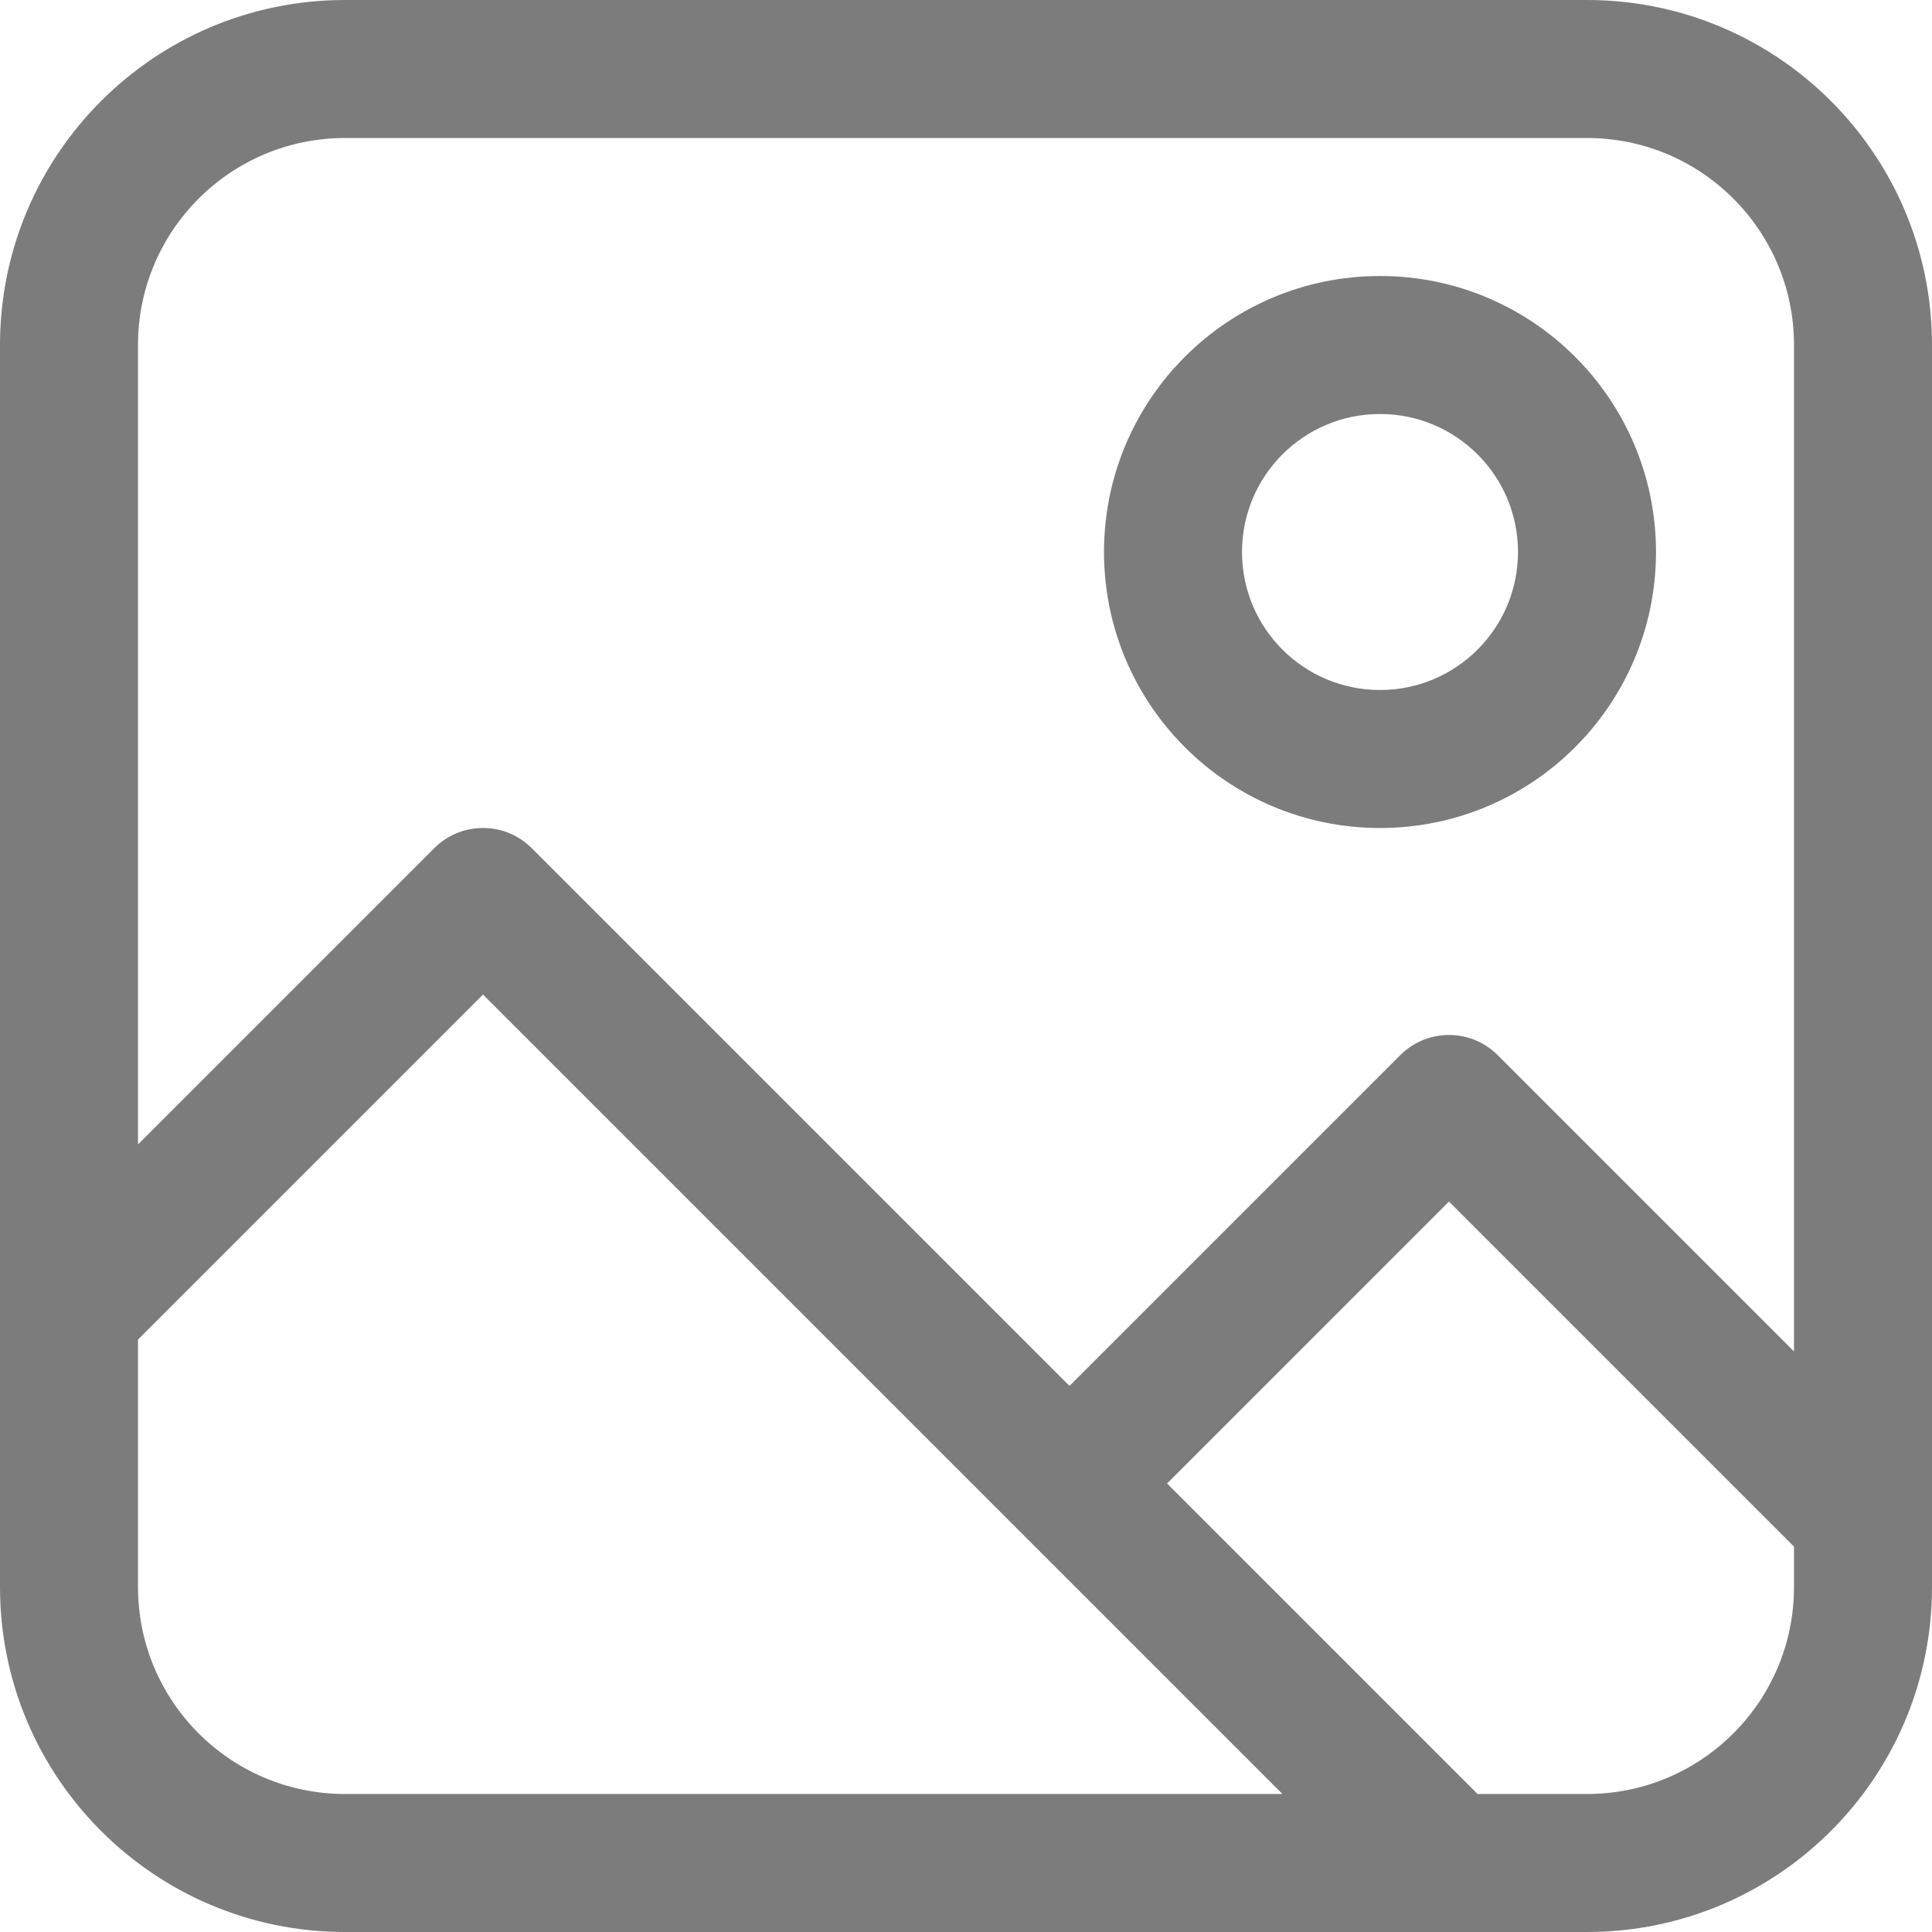 <svg width="28" height="28" viewBox="0 0 28 28" fill="none" xmlns="http://www.w3.org/2000/svg">
<g clip-path="url(#clip0_23_1008)">
<path fill-rule="evenodd" clip-rule="evenodd" d="M5 2C3.343 2 2 3.343 2 5V16.586L6.293 12.293C6.683 11.902 7.317 11.902 7.707 12.293L15.5 20.086L20.293 15.293C20.683 14.902 21.317 14.902 21.707 15.293L26 19.586V5C26 3.343 24.657 2 23 2H5ZM28 5C28 2.239 25.761 0 23 0H5C2.239 0 0 2.239 0 5V23C0 25.761 2.239 28 5 28H23C25.761 28 28 25.761 28 23V5ZM26 22.414L21 17.414L16.914 21.5L21.414 26H23C24.657 26 26 24.657 26 23V22.414ZM18.586 26L7 14.414L2 19.414V23C2 24.657 3.343 26 5 26H18.586ZM20 6C18.895 6 18 6.895 18 8C18 9.105 18.895 10 20 10C21.105 10 22 9.105 22 8C22 6.895 21.105 6 20 6ZM16 8C16 5.791 17.791 4 20 4C22.209 4 24 5.791 24 8C24 10.209 22.209 12 20 12C17.791 12 16 10.209 16 8Z" fill="#7C7C7C"/>
</g>
<defs>
<clipPath id="clip0_23_1008">
<rect width="28" height="28" fill="white"/>
</clipPath>
</defs>
</svg>
